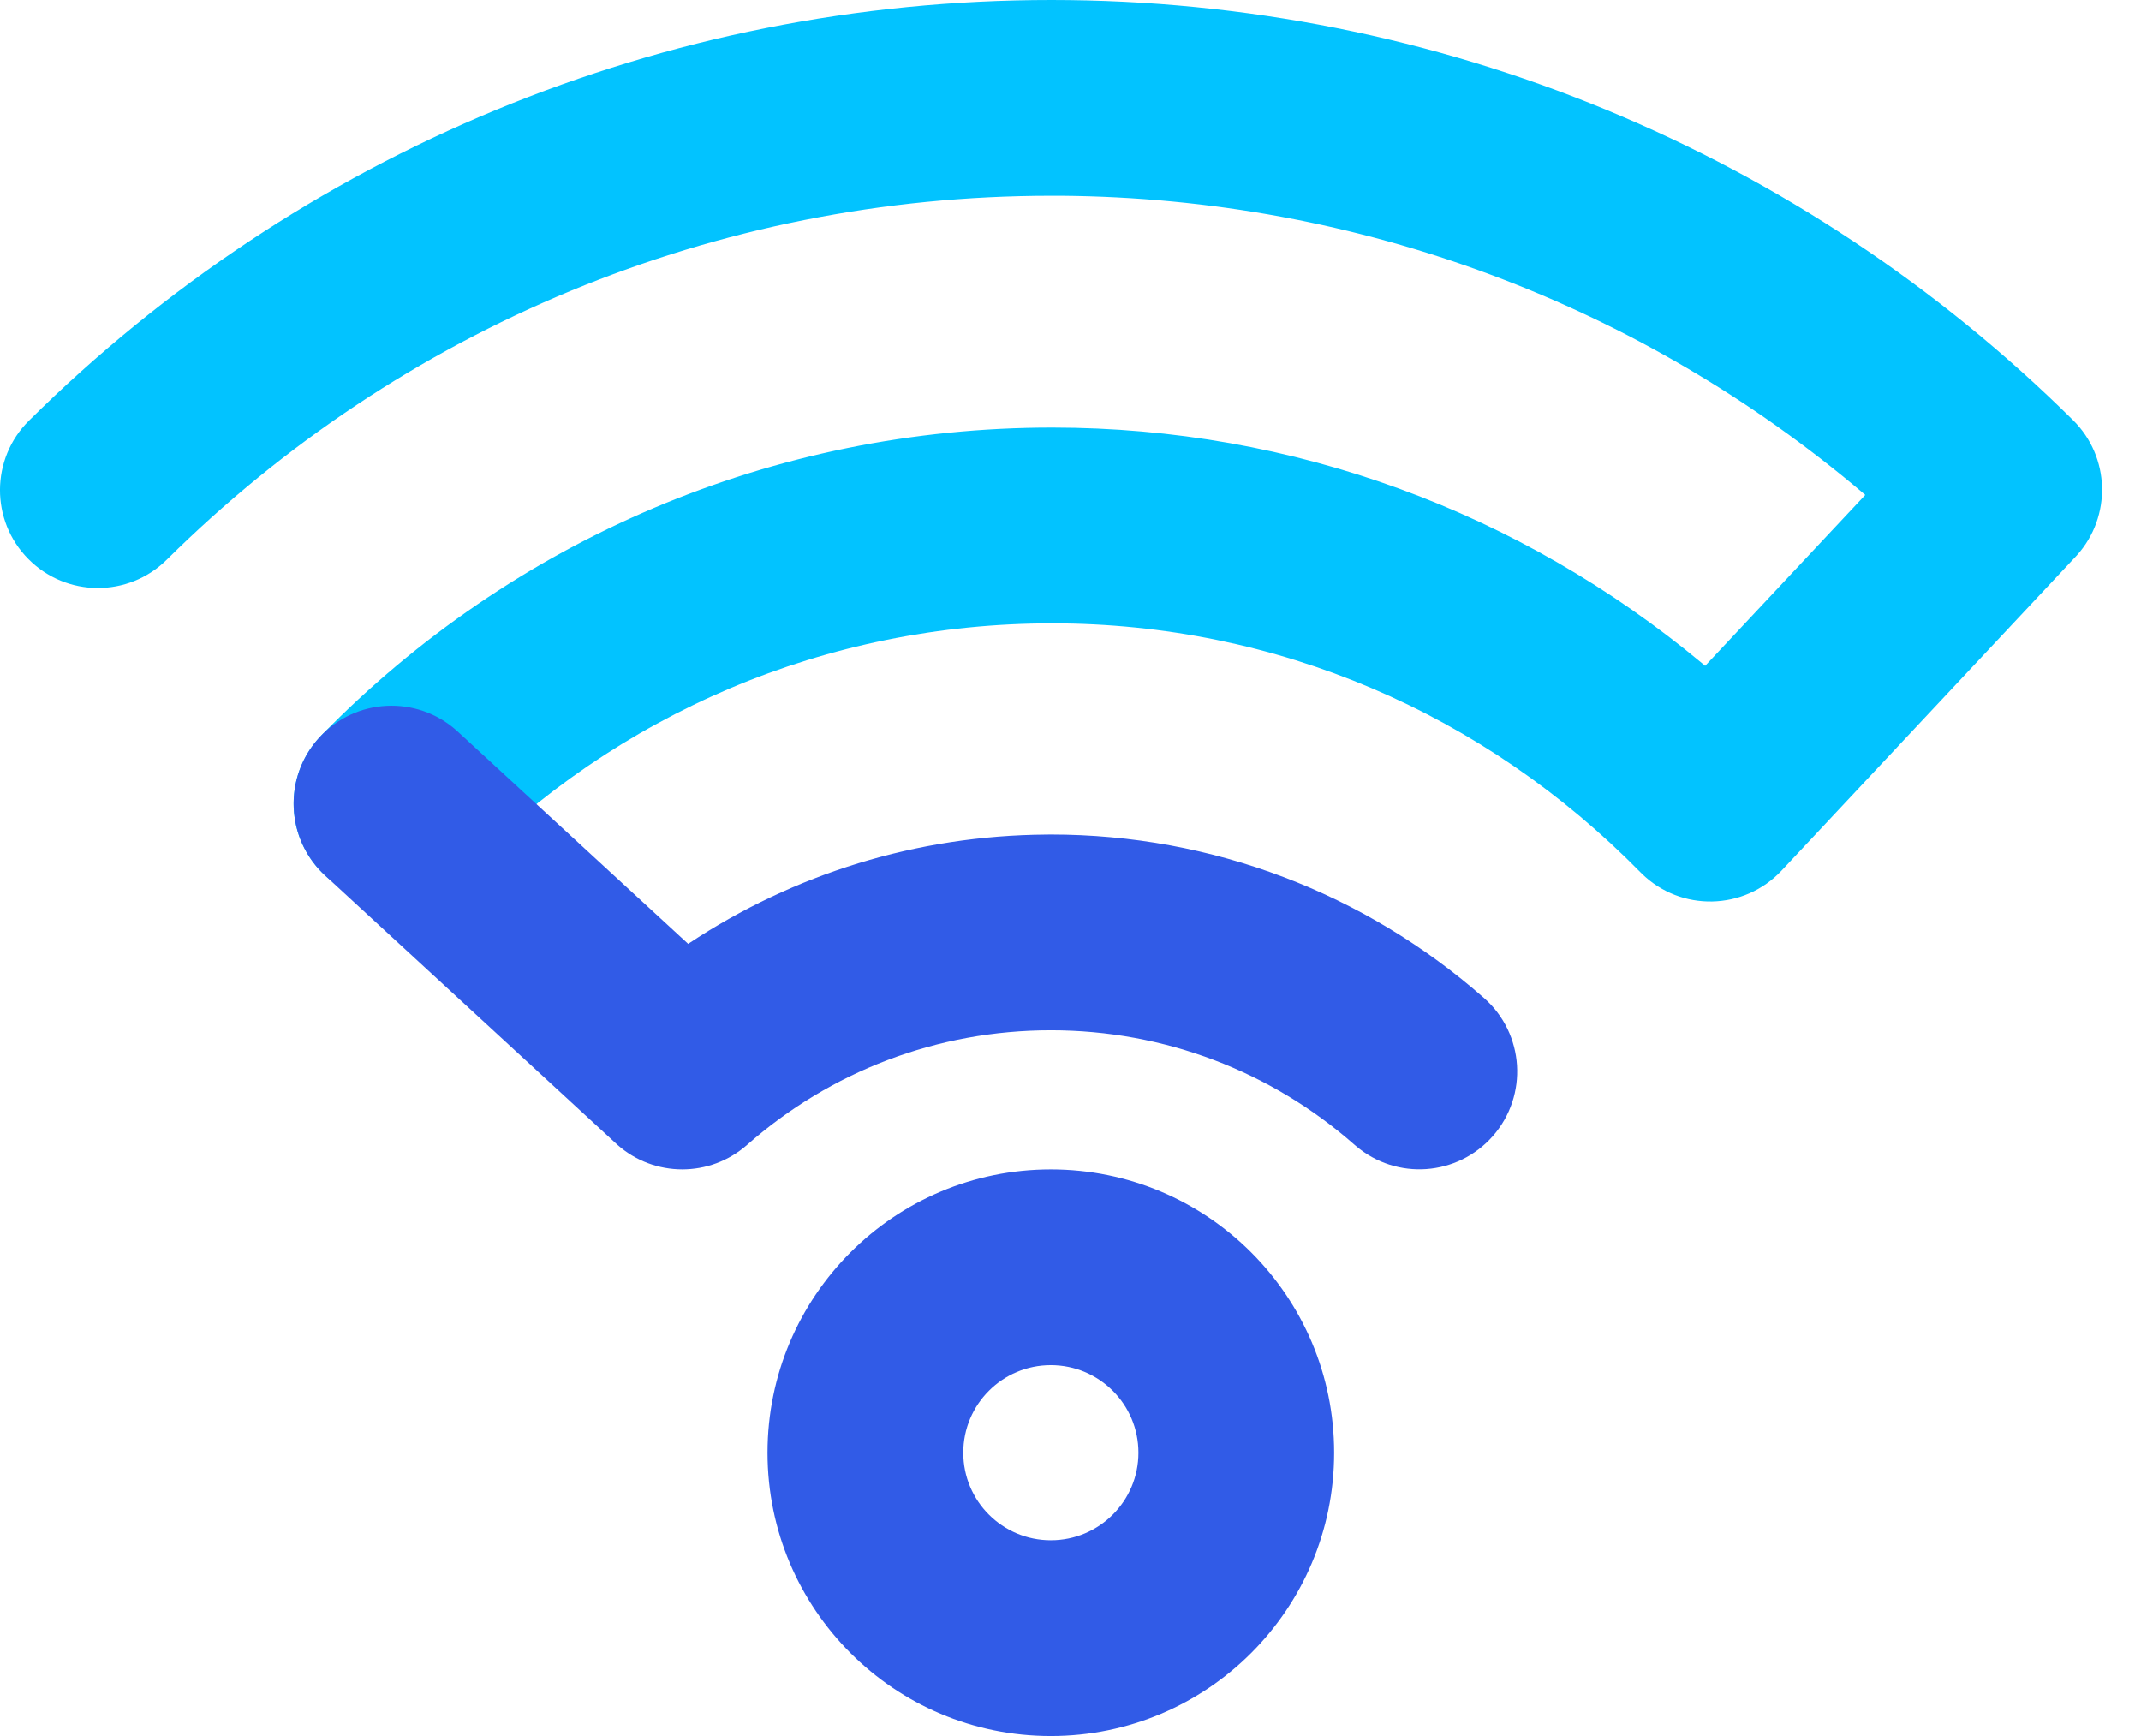 <?xml version="1.0" encoding="UTF-8"?>
<svg width="37px" height="30px" viewBox="0 0 37 30" version="1.1" xmlns="http://www.w3.org/2000/svg" xmlns:xlink="http://www.w3.org/1999/xlink">
    <title>Group 3 Copy 2</title>
    <g id="Ontwerp" stroke="none" stroke-width="1" fill="none" fill-rule="evenodd">
        <g id="internetvergelijk_Landing-pakketsoort" transform="translate(-36, -36)" fill-rule="nonzero">
            <g id="Group-3-Copy" transform="translate(36, 36)">
                <path d="M18.16,20.208 C15.456,20.208 13.264,22.4 13.264,25.104 C13.264,27.808 15.456,30 18.16,30 C20.864,30 23.056,27.808 23.056,25.104 C23.056,22.4 20.864,20.208 18.16,20.208 Z M18.16,23.591 C18.996,23.591 19.674,24.268 19.674,25.104 C19.674,25.94 18.996,26.617 18.16,26.617 C17.324,26.617 16.647,25.94 16.647,25.104 C16.647,24.268 17.324,23.591 18.16,23.591 Z" id="Oval-Copy-14" fill="#315BE7"></path>
                <path d="M18.168,7.72715225e-14 C24.869,7.72715225e-14 31.158,2.64 35.826,7.261 C36.469,7.897 36.496,8.925 35.893,9.595 L35.871,9.619 L30.789,15.044 C30.139,15.737 29.048,15.758 28.372,15.096 L28.349,15.073 C25.652,12.329 22.058,10.772 18.183,10.772 C14.278,10.772 10.657,12.33 7.974,15.07 C7.321,15.738 6.25,15.749 5.582,15.096 C4.915,14.442 4.903,13.372 5.557,12.704 C8.869,9.32 13.358,7.389 18.183,7.389 C22.356,7.389 26.273,8.851 29.409,11.457 L29.468,11.506 L32.235,8.553 L32.193,8.517 C28.357,5.268 23.498,3.424 18.341,3.383 L18.168,3.383 C12.363,3.383 6.924,5.668 2.882,9.672 C2.218,10.329 1.147,10.324 0.49,9.66 C-0.168,8.997 -0.163,7.926 0.501,7.269 C5.17,2.643 11.462,7.72715225e-14 18.168,7.72715225e-14 Z" id="Path-Copy-3" fill="#02C3FF"></path>
                <path d="M5.522,12.741 C6.147,12.062 7.199,12.011 7.887,12.621 L7.911,12.643 L11.893,16.311 L11.904,16.303 C13.713,15.103 15.844,14.438 18.077,14.422 L18.16,14.421 C20.953,14.421 23.592,15.438 25.646,17.246 C26.347,17.863 26.415,18.932 25.798,19.633 C25.188,20.326 24.137,20.4 23.436,19.806 L23.411,19.785 C21.969,18.515 20.122,17.804 18.16,17.804 C16.198,17.804 14.351,18.515 12.909,19.786 C12.268,20.35 11.308,20.347 10.671,19.784 L10.645,19.76 L5.62,15.131 C4.933,14.498 4.889,13.428 5.522,12.741 Z" id="Path-Copy-4" fill="#315BE7"></path>
            </g>
        </g>
    </g>
</svg>
